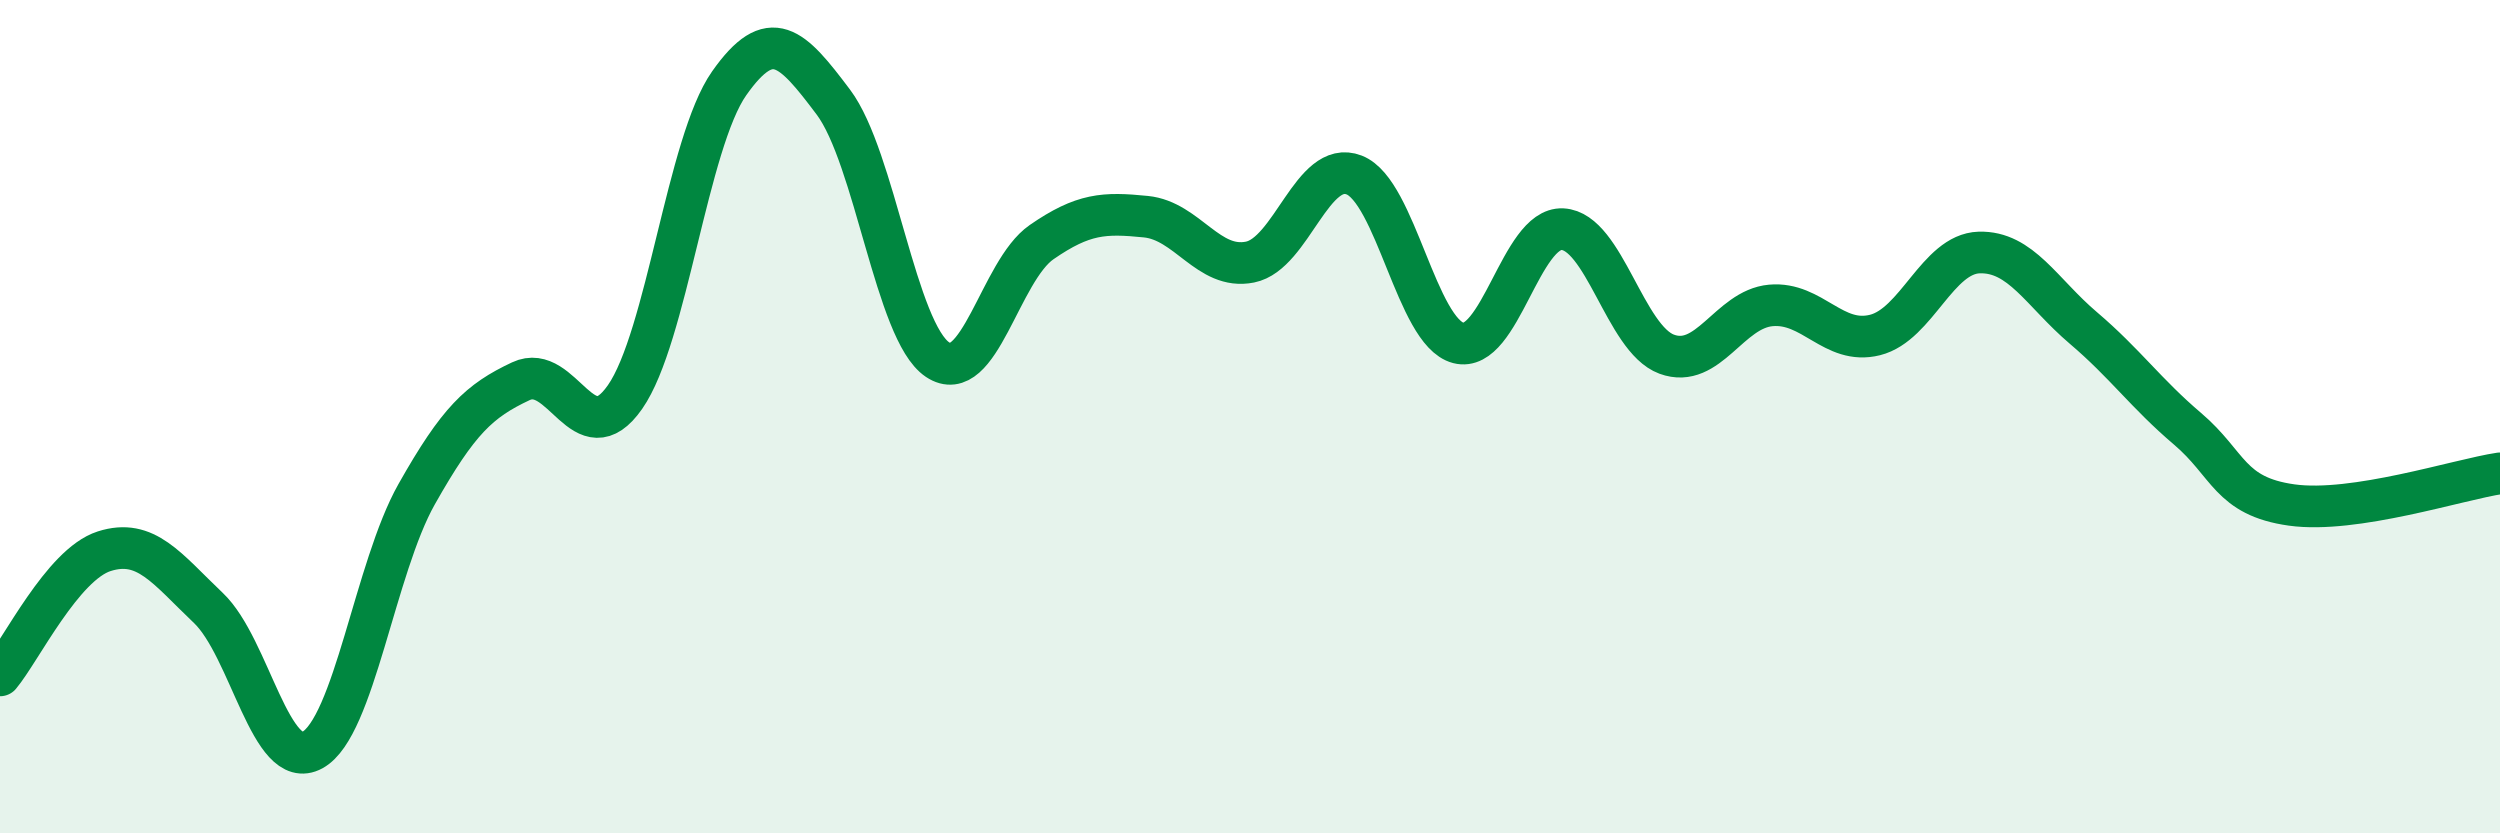 
    <svg width="60" height="20" viewBox="0 0 60 20" xmlns="http://www.w3.org/2000/svg">
      <path
        d="M 0,16.21 C 0.5,15.61 1.5,13.55 2.5,13.23 C 3.5,12.91 4,13.64 5,14.59 C 6,15.54 6.5,18.55 7.5,18 C 8.5,17.45 9,13.63 10,11.86 C 11,10.09 11.5,9.62 12.5,9.15 C 13.5,8.68 14,10.96 15,9.53 C 16,8.1 16.5,3.42 17.5,2 C 18.5,0.58 19,1.12 20,2.45 C 21,3.78 21.5,7.96 22.5,8.63 C 23.5,9.3 24,6.5 25,5.81 C 26,5.12 26.5,5.1 27.5,5.2 C 28.5,5.3 29,6.49 30,6.29 C 31,6.09 31.5,3.81 32.5,4.2 C 33.5,4.59 34,7.97 35,8.23 C 36,8.49 36.5,5.45 37.5,5.5 C 38.5,5.55 39,8.13 40,8.5 C 41,8.87 41.5,7.42 42.5,7.33 C 43.5,7.24 44,8.29 45,8.04 C 46,7.79 46.5,6.09 47.5,6.06 C 48.5,6.03 49,7.02 50,7.87 C 51,8.72 51.5,9.44 52.5,10.29 C 53.5,11.14 53.5,11.91 55,12.12 C 56.5,12.33 59,11.51 60,11.36L60 20L0 20Z"
        fill="#008740"
        opacity="0.1"
        stroke-linecap="round"
        stroke-linejoin="round"
      />
      <path
        d="M 0,16.21 C 0.5,15.61 1.5,13.55 2.5,13.23 C 3.5,12.91 4,13.64 5,14.59 C 6,15.54 6.5,18.55 7.5,18 C 8.5,17.45 9,13.63 10,11.86 C 11,10.09 11.5,9.62 12.5,9.15 C 13.5,8.68 14,10.96 15,9.53 C 16,8.1 16.5,3.42 17.5,2 C 18.5,0.58 19,1.12 20,2.45 C 21,3.78 21.5,7.96 22.5,8.63 C 23.5,9.3 24,6.5 25,5.81 C 26,5.12 26.5,5.1 27.5,5.2 C 28.5,5.3 29,6.49 30,6.29 C 31,6.09 31.5,3.81 32.5,4.2 C 33.5,4.59 34,7.97 35,8.23 C 36,8.49 36.5,5.45 37.5,5.5 C 38.5,5.55 39,8.13 40,8.5 C 41,8.87 41.5,7.42 42.5,7.33 C 43.5,7.24 44,8.29 45,8.04 C 46,7.79 46.5,6.09 47.5,6.06 C 48.5,6.03 49,7.02 50,7.87 C 51,8.72 51.5,9.44 52.5,10.29 C 53.5,11.14 53.5,11.91 55,12.12 C 56.5,12.33 59,11.51 60,11.36"
        stroke="#008740"
        stroke-width="1"
        fill="none"
        stroke-linecap="round"
        stroke-linejoin="round"
      />
    </svg>
  